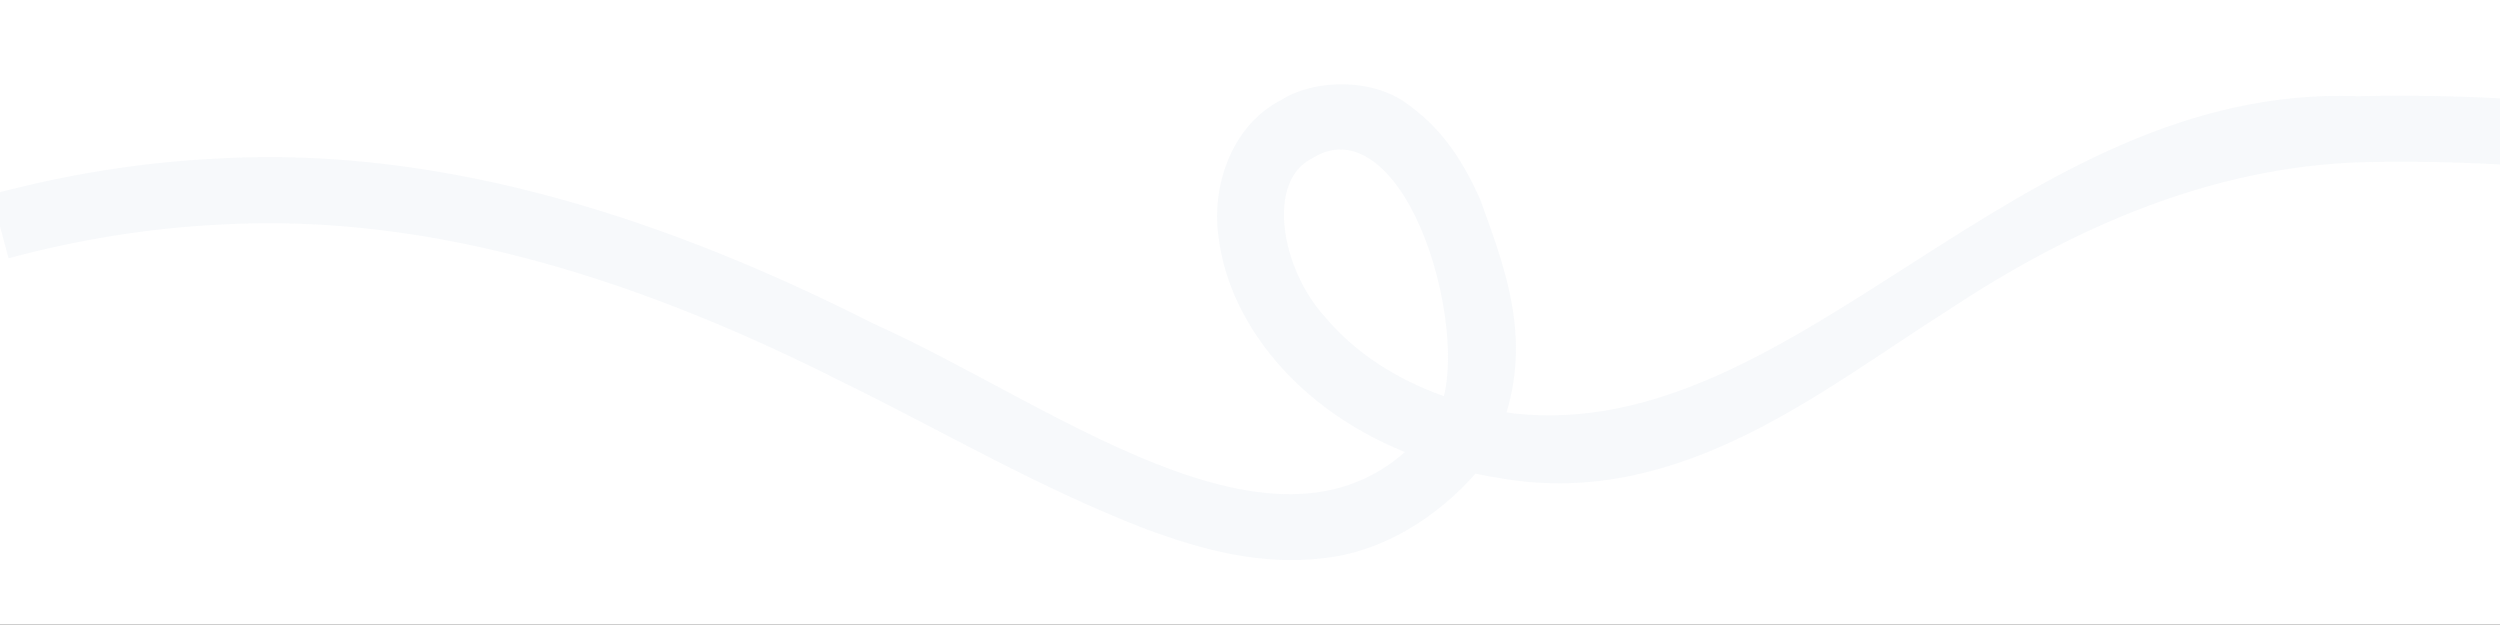 <svg width="1513" height="378" viewBox="0 0 1513 378" fill="none" xmlns="http://www.w3.org/2000/svg">
<rect x="0" y="0" width="1513" height="378" fill="#333333" stroke="none"/>
<g clip-path="url(#clip0_2279_2)">
<rect width="1513" height="378" fill="white"/>
<path d="M2037 198.967C2040.33 186.057 2043.67 173.147 2047 160.238C2003.88 149.015 1960.52 137.807 1916.81 127.33C1756.96 90.296 1595.43 54.224 1426.96 58.229C1220.11 50.313 1088.75 269.091 916.21 250.238C871.997 243.713 829.741 224.719 802.399 192.376C774.63 162.243 766.47 109.177 794.25 95.778C819.814 79.552 844.347 102.69 859.158 136.632C875.773 173.689 883.237 230.418 868.17 253.97C786.881 362.883 642.972 246.917 528.202 195.664C407.628 134.583 271.152 87.934 131.213 95.966C85.191 98.224 39.562 105.651 -5.187 117.675C-1.729 130.552 1.729 143.43 5.187 156.307C47.371 144.973 90.124 138.032 133.181 135.918C263.955 128.488 391.99 171.572 510.432 231.5C570.538 260.881 628.195 295.038 693.927 320.372C726.781 332.467 763.209 342.724 802.262 337.653C841.735 333.015 876.649 307.917 899.263 279.134C932.391 218.274 913.497 169.403 895.724 120.418C886.492 100.151 874.698 79.681 853.314 64.104C832.339 47.273 796.442 47.236 775.134 60.641C744.01 76.825 733.361 114.601 737.372 142.757C740.833 171.896 754.344 197.417 771.86 218.21C807.467 260.145 859.247 282.202 910.238 289.79C1017.47 307.4 1103.24 235.598 1178.42 188.14C1254.91 137.346 1338.74 101.104 1428.74 98.19C1588.02 94.209 1749.51 129.444 1907.46 166.223C1950.84 176.62 1993.7 187.697 2037 198.967Z" fill="#F1F5F9" fill-opacity="0.6"/>
</g>
<defs>
<clipPath id="clip0_2279_2">
<rect width="1513" height="378" fill="white"/>
</clipPath>
</defs>
</svg>
